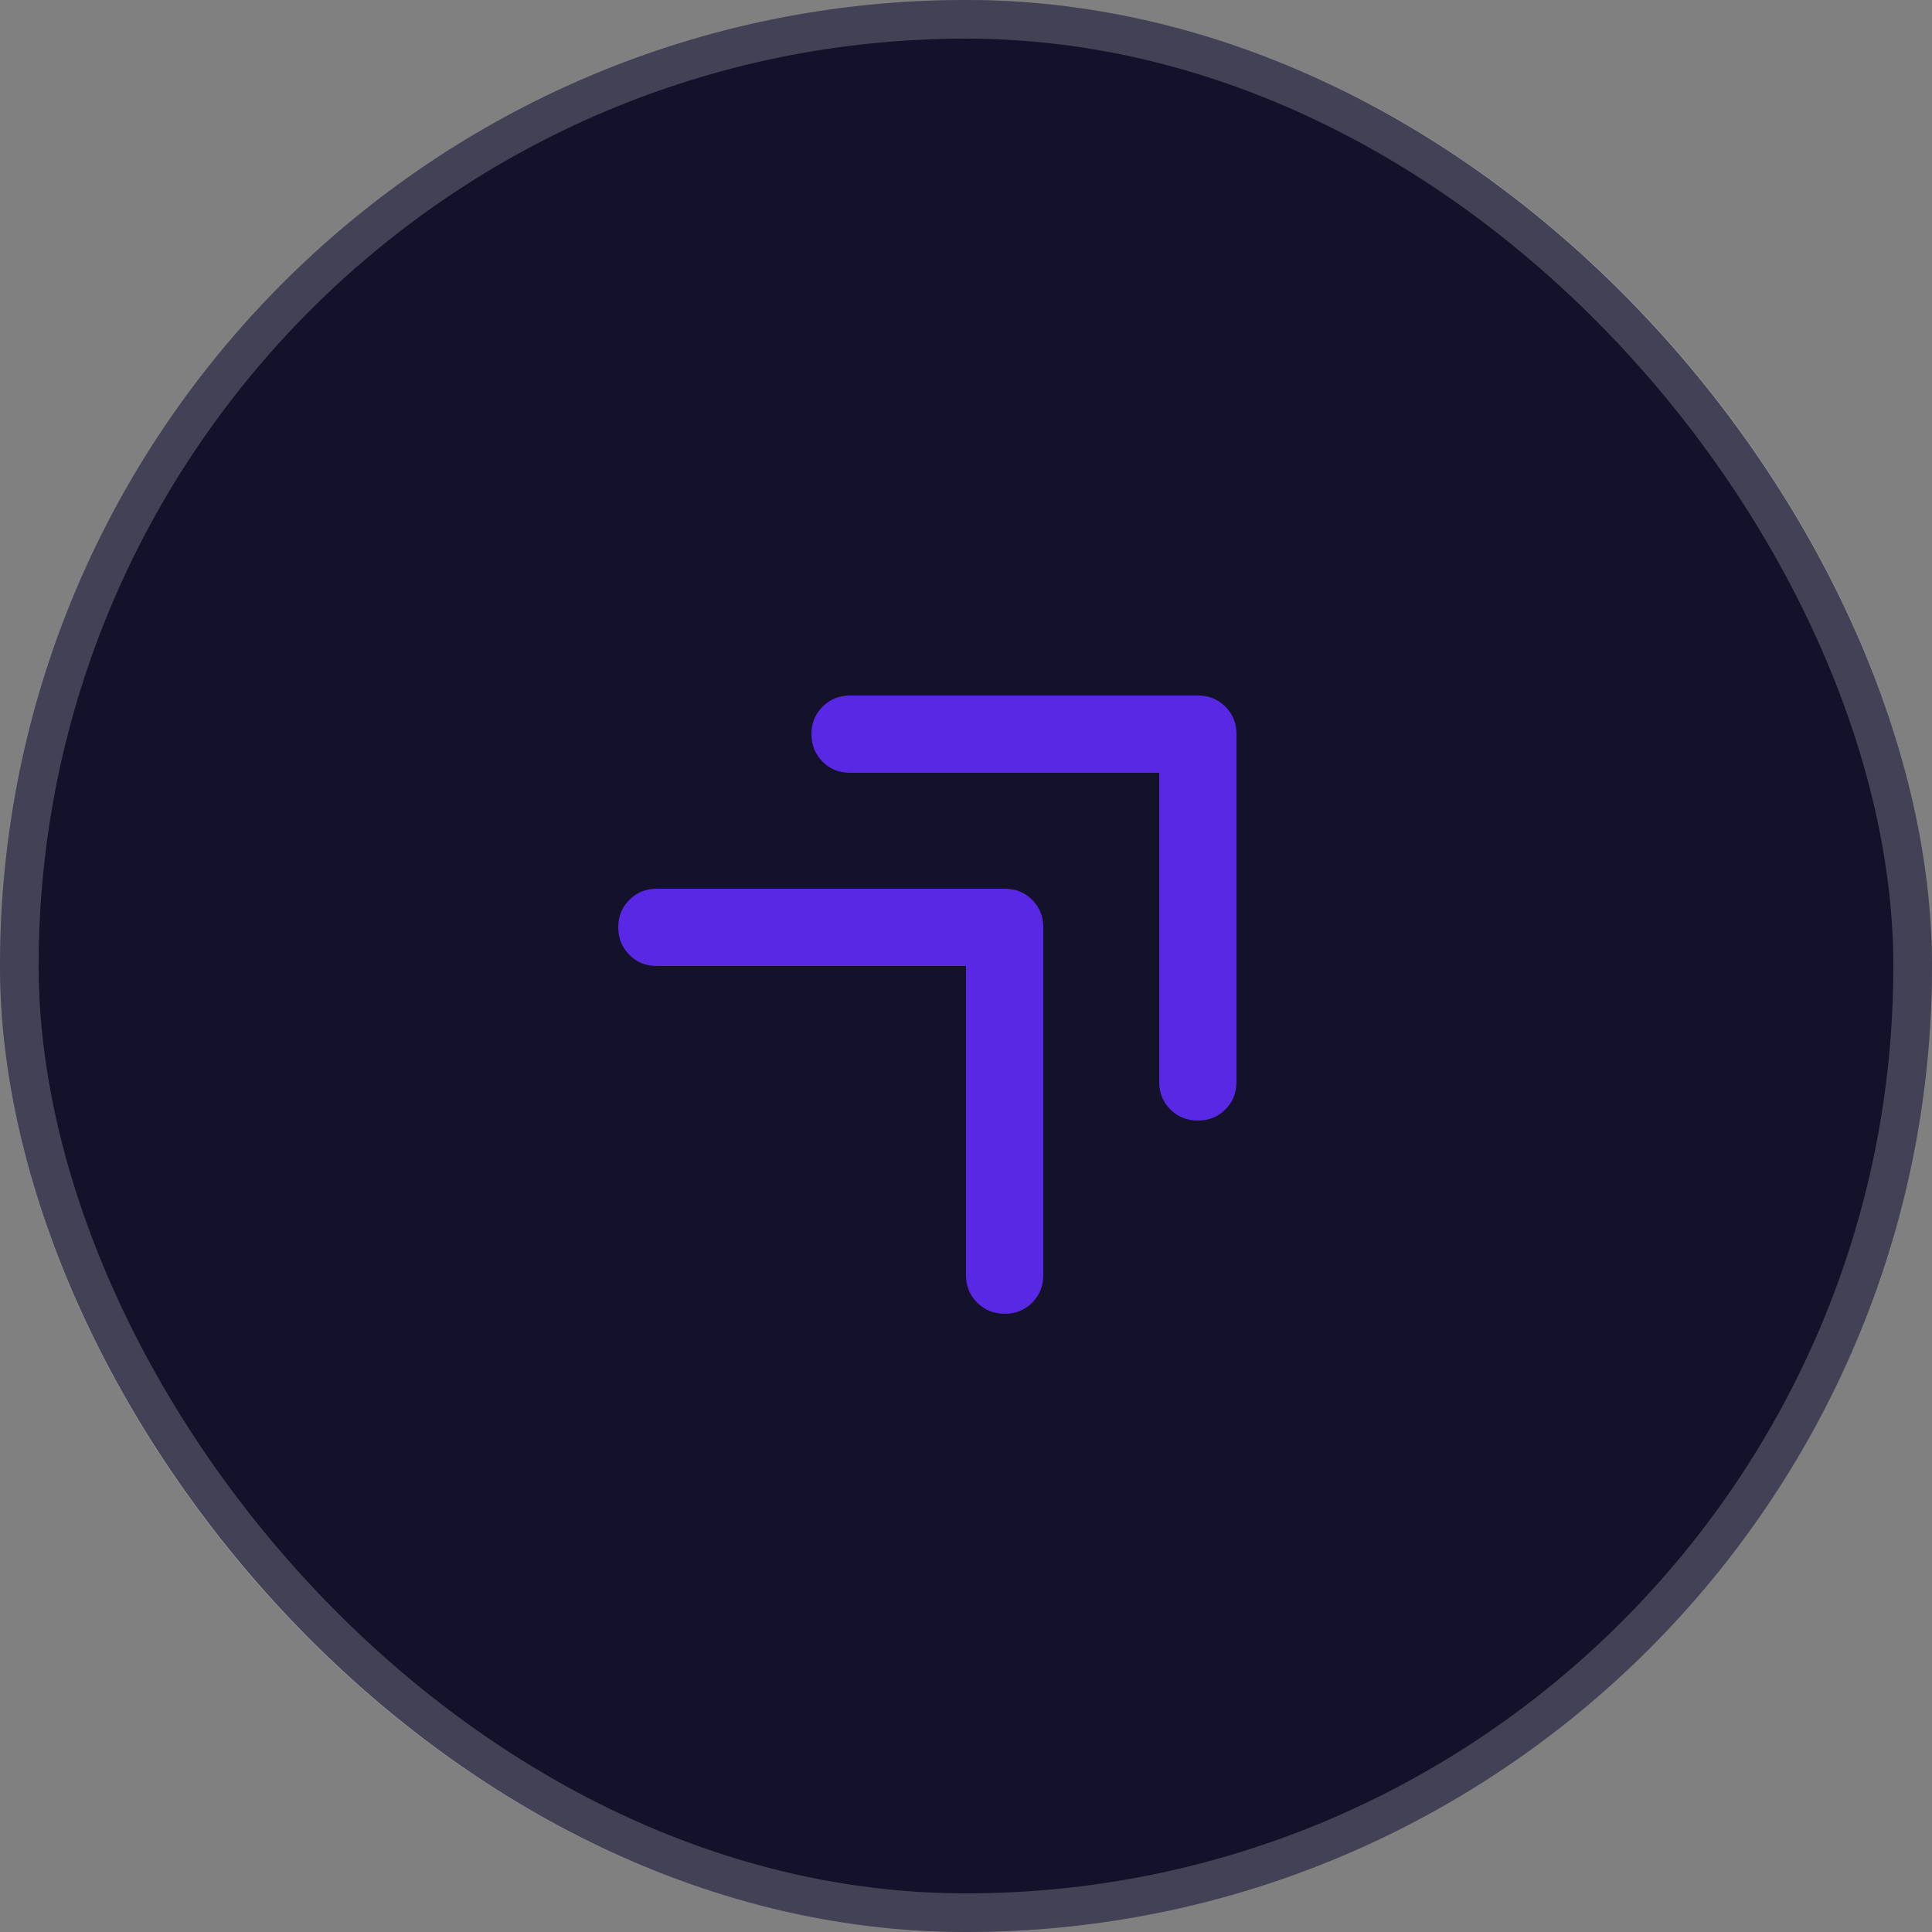 <svg width="50" height="50" viewBox="0 0 50 50" fill="none" xmlns="http://www.w3.org/2000/svg">
<rect x="0" y="0" width="50" height="50" fill="#808080" stroke="none"/>
<rect width="50" height="50" rx="25" fill="#14122A"/>
<rect x="0.5" y="0.5" width="49" height="49" rx="24.5" stroke="white" stroke-opacity="0.2"/>
<path d="M30 20H22C21.717 20 21.479 19.904 21.288 19.712C21.097 19.52 21.001 19.283 21 19C20.999 18.717 21.095 18.48 21.288 18.288C21.481 18.096 21.718 18 22 18H31C31.283 18 31.521 18.096 31.713 18.288C31.905 18.48 32.001 18.717 32 19V28C32 28.283 31.904 28.521 31.712 28.713C31.52 28.905 31.283 29.001 31 29C30.717 28.999 30.48 28.903 30.288 28.712C30.096 28.521 30 28.283 30 28V20ZM25 25H17C16.717 25 16.479 24.904 16.288 24.712C16.097 24.52 16.001 24.283 16 24C15.999 23.717 16.095 23.48 16.288 23.288C16.481 23.096 16.718 23 17 23H26C26.283 23 26.521 23.096 26.713 23.288C26.905 23.48 27.001 23.717 27 24V33C27 33.283 26.904 33.521 26.712 33.713C26.52 33.905 26.283 34.001 26 34C25.717 33.999 25.48 33.903 25.288 33.712C25.096 33.521 25 33.283 25 33V25Z" fill="#5928E4"/>
</svg>
